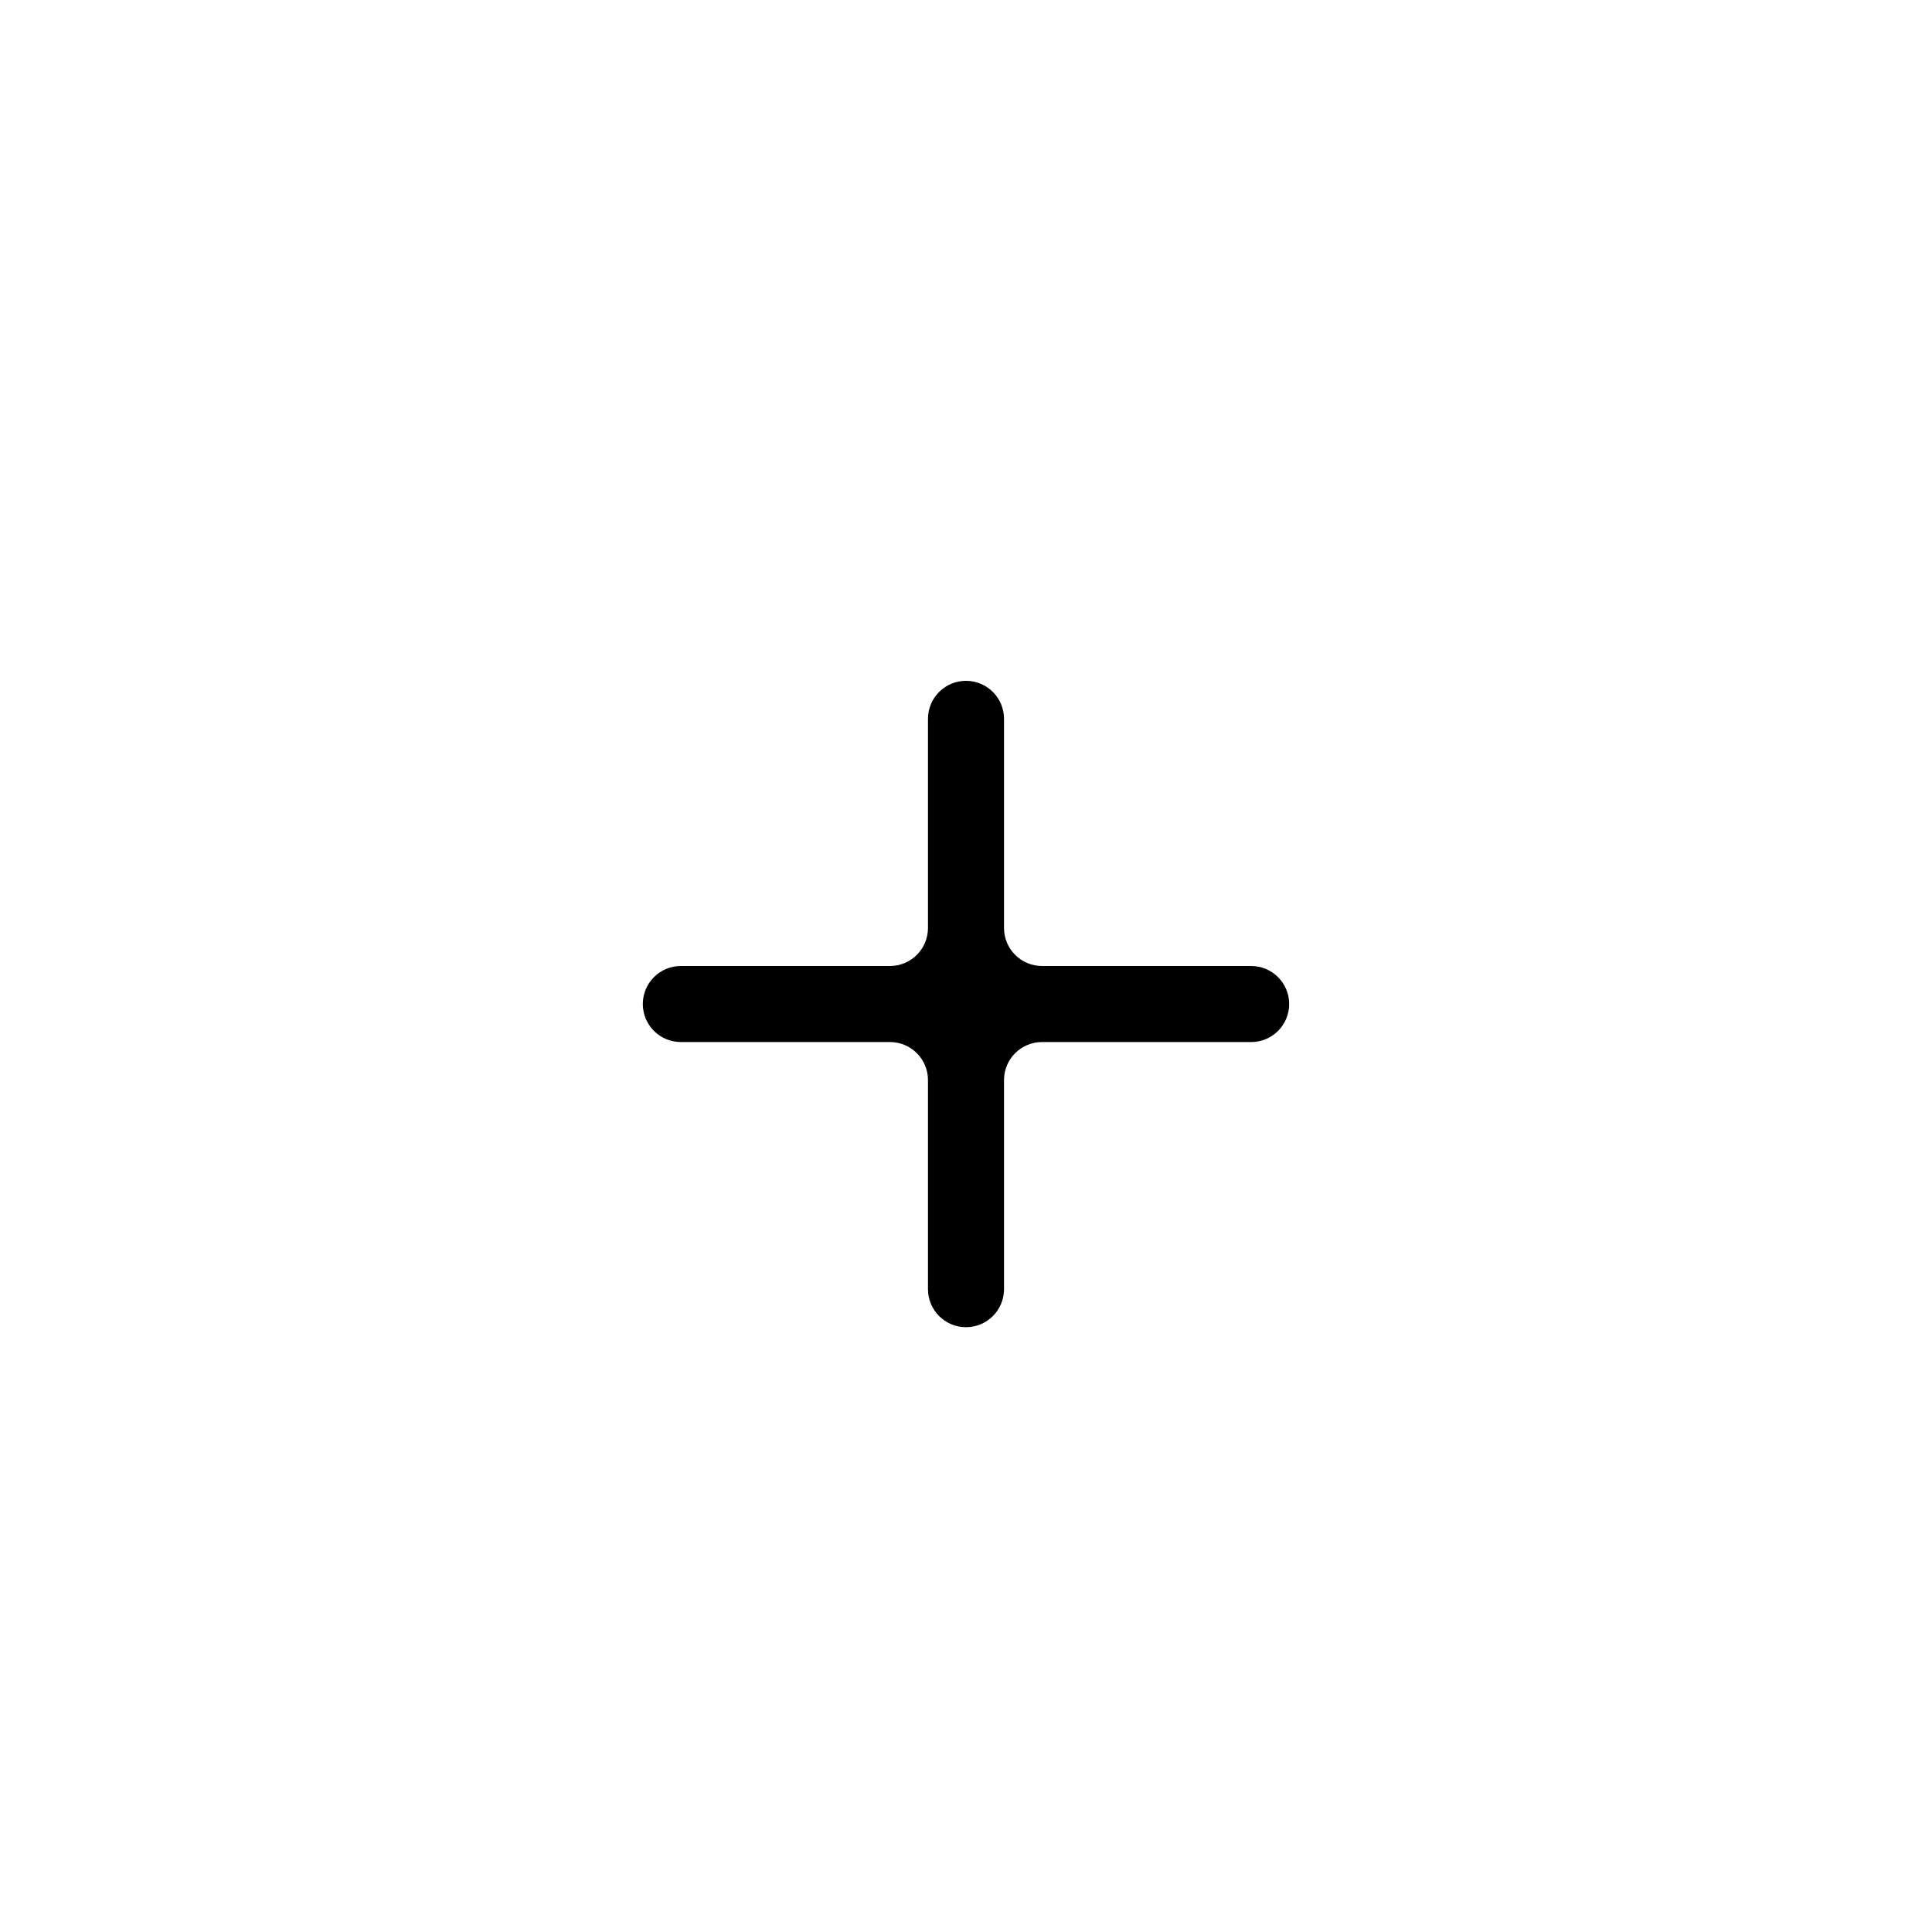 <?xml version="1.0" encoding="UTF-8"?>
<!-- Uploaded to: SVG Repo, www.svgrepo.com, Generator: SVG Repo Mixer Tools -->
<svg fill="#000000" width="800px" height="800px" version="1.1" viewBox="144 144 512 512" xmlns="http://www.w3.org/2000/svg">
 <path d="m379.85 400h-55.422c-5.562 0-10.074 4.512-10.074 10.074 0 5.566 4.512 10.078 10.074 10.078h55.422c5.562 0 10.074 4.512 10.074 10.074v55.418c0 5.566 4.512 10.078 10.078 10.078 5.562 0 10.074-4.512 10.074-10.078v-55.418c0-5.562 4.512-10.074 10.078-10.074h55.418c5.566 0 10.074-4.512 10.074-10.078 0-5.562-4.508-10.074-10.074-10.074h-55.418c-5.566 0-10.078-4.512-10.078-10.078v-55.418c0-5.566-4.512-10.078-10.074-10.078-5.566 0-10.078 4.512-10.078 10.078v55.418c0 5.566-4.512 10.078-10.074 10.078z" fill-rule="evenodd"/>
</svg>